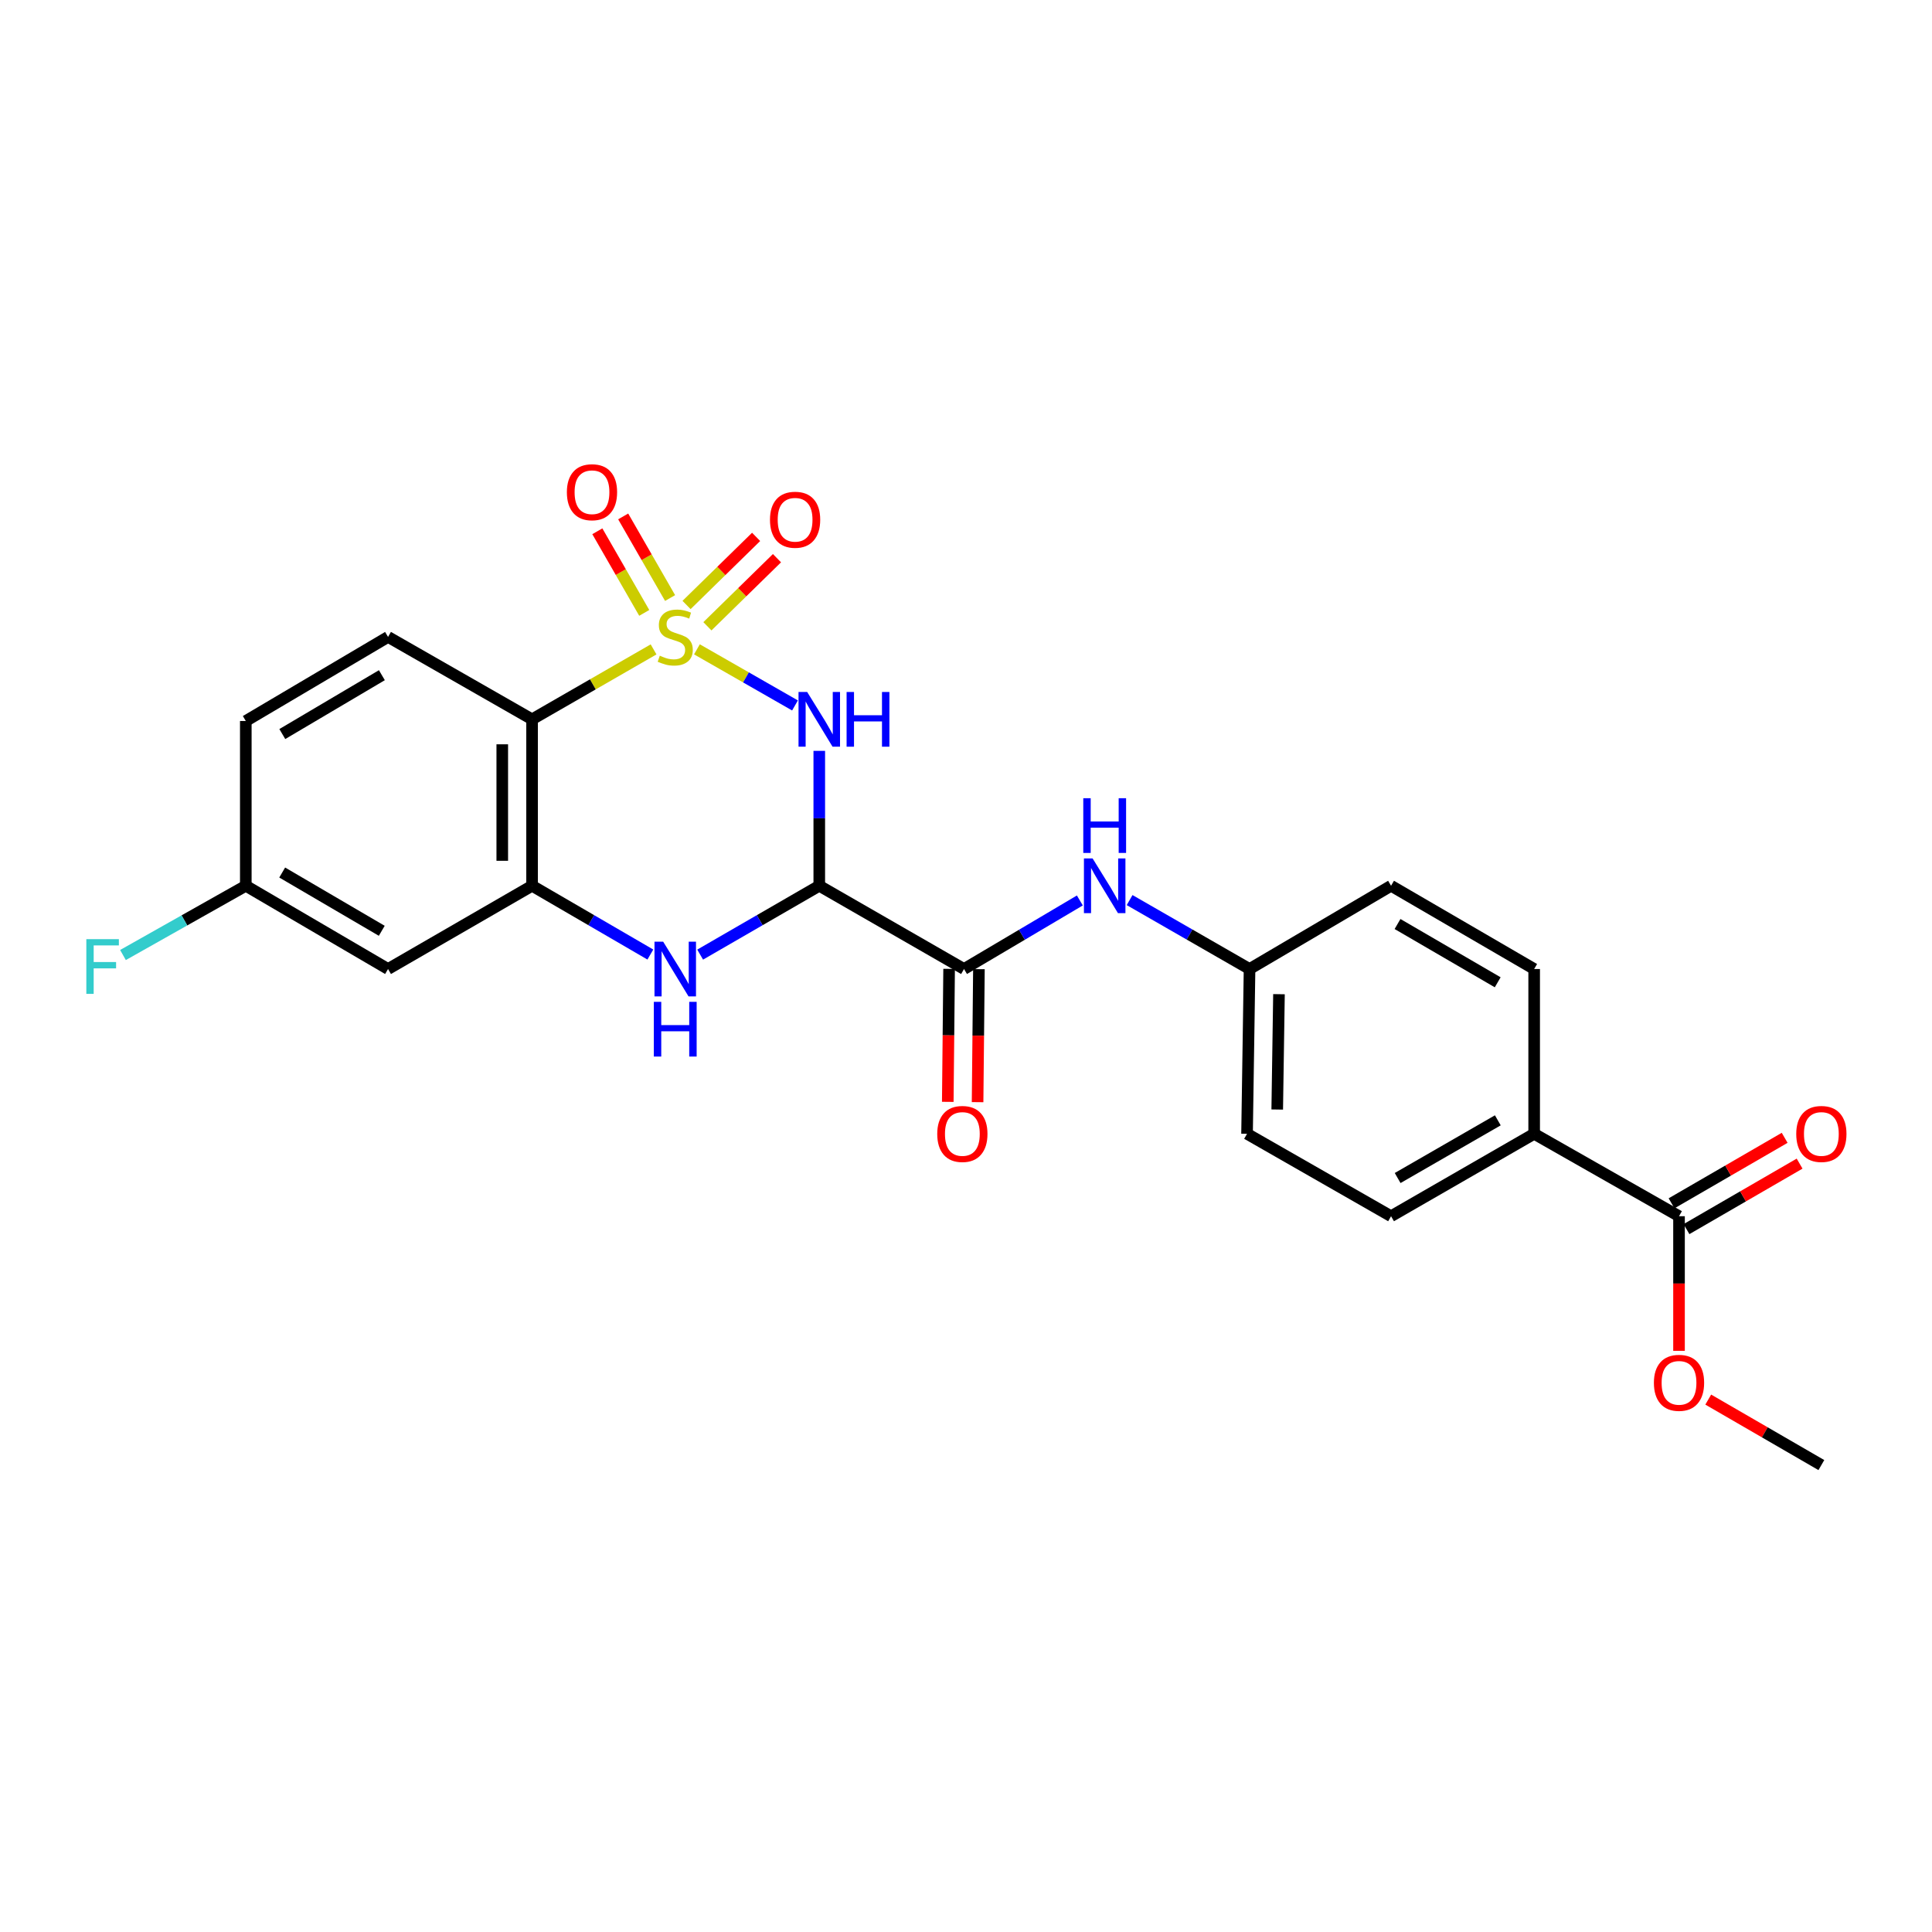 <?xml version='1.0' encoding='iso-8859-1'?>
<svg version='1.1' baseProfile='full'
              xmlns='http://www.w3.org/2000/svg'
                      xmlns:rdkit='http://www.rdkit.org/xml'
                      xmlns:xlink='http://www.w3.org/1999/xlink'
                  xml:space='preserve'
width='1000px' height='1000px' viewBox='0 0 1000 1000'>
<!-- END OF HEADER -->
<rect style='opacity:1.0;fill:#FFFFFF;stroke:none' width='1000' height='1000' x='0' y='0'> </rect>
<path class='bond-0' d='M 360.732,336.093 L 386.112,350.616' style='fill:none;fill-rule:evenodd;stroke:#CCCC00;stroke-width:6px;stroke-linecap:butt;stroke-linejoin:miter;stroke-opacity:1' />
<path class='bond-0' d='M 386.112,350.616 L 411.491,365.14' style='fill:none;fill-rule:evenodd;stroke:#0000FF;stroke-width:6px;stroke-linecap:butt;stroke-linejoin:miter;stroke-opacity:1' />
<path class='bond-2' d='M 338.287,336.126 L 306.844,354.228' style='fill:none;fill-rule:evenodd;stroke:#CCCC00;stroke-width:6px;stroke-linecap:butt;stroke-linejoin:miter;stroke-opacity:1' />
<path class='bond-2' d='M 306.844,354.228 L 275.401,372.33' style='fill:none;fill-rule:evenodd;stroke:#000000;stroke-width:6px;stroke-linecap:butt;stroke-linejoin:miter;stroke-opacity:1' />
<path class='bond-6' d='M 346.836,309.542 L 334.697,288.42' style='fill:none;fill-rule:evenodd;stroke:#CCCC00;stroke-width:6px;stroke-linecap:butt;stroke-linejoin:miter;stroke-opacity:1' />
<path class='bond-6' d='M 334.697,288.42 L 322.558,267.298' style='fill:none;fill-rule:evenodd;stroke:#FF0000;stroke-width:6px;stroke-linecap:butt;stroke-linejoin:miter;stroke-opacity:1' />
<path class='bond-6' d='M 333.459,317.23 L 321.32,296.108' style='fill:none;fill-rule:evenodd;stroke:#CCCC00;stroke-width:6px;stroke-linecap:butt;stroke-linejoin:miter;stroke-opacity:1' />
<path class='bond-6' d='M 321.32,296.108 L 309.181,274.986' style='fill:none;fill-rule:evenodd;stroke:#FF0000;stroke-width:6px;stroke-linecap:butt;stroke-linejoin:miter;stroke-opacity:1' />
<path class='bond-7' d='M 366.152,324.166 L 384.156,306.541' style='fill:none;fill-rule:evenodd;stroke:#CCCC00;stroke-width:6px;stroke-linecap:butt;stroke-linejoin:miter;stroke-opacity:1' />
<path class='bond-7' d='M 384.156,306.541 L 402.16,288.915' style='fill:none;fill-rule:evenodd;stroke:#FF0000;stroke-width:6px;stroke-linecap:butt;stroke-linejoin:miter;stroke-opacity:1' />
<path class='bond-7' d='M 355.359,313.141 L 373.362,295.515' style='fill:none;fill-rule:evenodd;stroke:#CCCC00;stroke-width:6px;stroke-linecap:butt;stroke-linejoin:miter;stroke-opacity:1' />
<path class='bond-7' d='M 373.362,295.515 L 391.366,277.889' style='fill:none;fill-rule:evenodd;stroke:#FF0000;stroke-width:6px;stroke-linecap:butt;stroke-linejoin:miter;stroke-opacity:1' />
<path class='bond-1' d='M 424.055,388.644 L 424.055,423.556' style='fill:none;fill-rule:evenodd;stroke:#0000FF;stroke-width:6px;stroke-linecap:butt;stroke-linejoin:miter;stroke-opacity:1' />
<path class='bond-1' d='M 424.055,423.556 L 424.055,458.469' style='fill:none;fill-rule:evenodd;stroke:#000000;stroke-width:6px;stroke-linecap:butt;stroke-linejoin:miter;stroke-opacity:1' />
<path class='bond-5' d='M 424.055,458.469 L 498.973,501.56' style='fill:none;fill-rule:evenodd;stroke:#000000;stroke-width:6px;stroke-linecap:butt;stroke-linejoin:miter;stroke-opacity:1' />
<path class='bond-25' d='M 424.055,458.469 L 393.226,476.289' style='fill:none;fill-rule:evenodd;stroke:#000000;stroke-width:6px;stroke-linecap:butt;stroke-linejoin:miter;stroke-opacity:1' />
<path class='bond-25' d='M 393.226,476.289 L 362.398,494.108' style='fill:none;fill-rule:evenodd;stroke:#0000FF;stroke-width:6px;stroke-linecap:butt;stroke-linejoin:miter;stroke-opacity:1' />
<path class='bond-4' d='M 275.401,372.33 L 275.401,458.469' style='fill:none;fill-rule:evenodd;stroke:#000000;stroke-width:6px;stroke-linecap:butt;stroke-linejoin:miter;stroke-opacity:1' />
<path class='bond-4' d='M 259.972,385.251 L 259.972,445.548' style='fill:none;fill-rule:evenodd;stroke:#000000;stroke-width:6px;stroke-linecap:butt;stroke-linejoin:miter;stroke-opacity:1' />
<path class='bond-11' d='M 275.401,372.33 L 200.851,329.668' style='fill:none;fill-rule:evenodd;stroke:#000000;stroke-width:6px;stroke-linecap:butt;stroke-linejoin:miter;stroke-opacity:1' />
<path class='bond-3' d='M 336.622,494.069 L 306.011,476.269' style='fill:none;fill-rule:evenodd;stroke:#0000FF;stroke-width:6px;stroke-linecap:butt;stroke-linejoin:miter;stroke-opacity:1' />
<path class='bond-3' d='M 306.011,476.269 L 275.401,458.469' style='fill:none;fill-rule:evenodd;stroke:#000000;stroke-width:6px;stroke-linecap:butt;stroke-linejoin:miter;stroke-opacity:1' />
<path class='bond-10' d='M 275.401,458.469 L 200.851,501.56' style='fill:none;fill-rule:evenodd;stroke:#000000;stroke-width:6px;stroke-linecap:butt;stroke-linejoin:miter;stroke-opacity:1' />
<path class='bond-8' d='M 498.973,501.56 L 528.951,483.819' style='fill:none;fill-rule:evenodd;stroke:#000000;stroke-width:6px;stroke-linecap:butt;stroke-linejoin:miter;stroke-opacity:1' />
<path class='bond-8' d='M 528.951,483.819 L 558.928,466.077' style='fill:none;fill-rule:evenodd;stroke:#0000FF;stroke-width:6px;stroke-linecap:butt;stroke-linejoin:miter;stroke-opacity:1' />
<path class='bond-13' d='M 491.259,501.483 L 490.913,535.902' style='fill:none;fill-rule:evenodd;stroke:#000000;stroke-width:6px;stroke-linecap:butt;stroke-linejoin:miter;stroke-opacity:1' />
<path class='bond-13' d='M 490.913,535.902 L 490.567,570.321' style='fill:none;fill-rule:evenodd;stroke:#FF0000;stroke-width:6px;stroke-linecap:butt;stroke-linejoin:miter;stroke-opacity:1' />
<path class='bond-13' d='M 506.688,501.638 L 506.342,536.057' style='fill:none;fill-rule:evenodd;stroke:#000000;stroke-width:6px;stroke-linecap:butt;stroke-linejoin:miter;stroke-opacity:1' />
<path class='bond-13' d='M 506.342,536.057 L 505.996,570.476' style='fill:none;fill-rule:evenodd;stroke:#FF0000;stroke-width:6px;stroke-linecap:butt;stroke-linejoin:miter;stroke-opacity:1' />
<path class='bond-15' d='M 584.685,465.884 L 615.723,483.722' style='fill:none;fill-rule:evenodd;stroke:#0000FF;stroke-width:6px;stroke-linecap:butt;stroke-linejoin:miter;stroke-opacity:1' />
<path class='bond-15' d='M 615.723,483.722 L 646.762,501.56' style='fill:none;fill-rule:evenodd;stroke:#000000;stroke-width:6px;stroke-linecap:butt;stroke-linejoin:miter;stroke-opacity:1' />
<path class='bond-9' d='M 869.057,629.513 L 794.079,586.851' style='fill:none;fill-rule:evenodd;stroke:#000000;stroke-width:6px;stroke-linecap:butt;stroke-linejoin:miter;stroke-opacity:1' />
<path class='bond-14' d='M 872.923,636.189 L 902.197,619.238' style='fill:none;fill-rule:evenodd;stroke:#000000;stroke-width:6px;stroke-linecap:butt;stroke-linejoin:miter;stroke-opacity:1' />
<path class='bond-14' d='M 902.197,619.238 L 931.47,602.287' style='fill:none;fill-rule:evenodd;stroke:#FF0000;stroke-width:6px;stroke-linecap:butt;stroke-linejoin:miter;stroke-opacity:1' />
<path class='bond-14' d='M 865.191,622.837 L 894.465,605.886' style='fill:none;fill-rule:evenodd;stroke:#000000;stroke-width:6px;stroke-linecap:butt;stroke-linejoin:miter;stroke-opacity:1' />
<path class='bond-14' d='M 894.465,605.886 L 923.738,588.935' style='fill:none;fill-rule:evenodd;stroke:#FF0000;stroke-width:6px;stroke-linecap:butt;stroke-linejoin:miter;stroke-opacity:1' />
<path class='bond-20' d='M 869.057,629.513 L 869.057,664.354' style='fill:none;fill-rule:evenodd;stroke:#000000;stroke-width:6px;stroke-linecap:butt;stroke-linejoin:miter;stroke-opacity:1' />
<path class='bond-20' d='M 869.057,664.354 L 869.057,699.195' style='fill:none;fill-rule:evenodd;stroke:#FF0000;stroke-width:6px;stroke-linecap:butt;stroke-linejoin:miter;stroke-opacity:1' />
<path class='bond-26' d='M 200.851,501.56 L 127.227,458.469' style='fill:none;fill-rule:evenodd;stroke:#000000;stroke-width:6px;stroke-linecap:butt;stroke-linejoin:miter;stroke-opacity:1' />
<path class='bond-26' d='M 197.601,481.78 L 146.064,451.617' style='fill:none;fill-rule:evenodd;stroke:#000000;stroke-width:6px;stroke-linecap:butt;stroke-linejoin:miter;stroke-opacity:1' />
<path class='bond-19' d='M 200.851,329.668 L 127.227,373.187' style='fill:none;fill-rule:evenodd;stroke:#000000;stroke-width:6px;stroke-linecap:butt;stroke-linejoin:miter;stroke-opacity:1' />
<path class='bond-19' d='M 197.659,349.478 L 146.122,379.942' style='fill:none;fill-rule:evenodd;stroke:#000000;stroke-width:6px;stroke-linecap:butt;stroke-linejoin:miter;stroke-opacity:1' />
<path class='bond-12' d='M 794.079,586.851 L 720.009,629.513' style='fill:none;fill-rule:evenodd;stroke:#000000;stroke-width:6px;stroke-linecap:butt;stroke-linejoin:miter;stroke-opacity:1' />
<path class='bond-12' d='M 775.267,579.88 L 723.418,609.743' style='fill:none;fill-rule:evenodd;stroke:#000000;stroke-width:6px;stroke-linecap:butt;stroke-linejoin:miter;stroke-opacity:1' />
<path class='bond-27' d='M 794.079,586.851 L 794.079,501.56' style='fill:none;fill-rule:evenodd;stroke:#000000;stroke-width:6px;stroke-linecap:butt;stroke-linejoin:miter;stroke-opacity:1' />
<path class='bond-21' d='M 646.762,501.56 L 720.009,458.469' style='fill:none;fill-rule:evenodd;stroke:#000000;stroke-width:6px;stroke-linecap:butt;stroke-linejoin:miter;stroke-opacity:1' />
<path class='bond-22' d='M 646.762,501.56 L 645.467,586.851' style='fill:none;fill-rule:evenodd;stroke:#000000;stroke-width:6px;stroke-linecap:butt;stroke-linejoin:miter;stroke-opacity:1' />
<path class='bond-22' d='M 661.995,514.588 L 661.089,574.291' style='fill:none;fill-rule:evenodd;stroke:#000000;stroke-width:6px;stroke-linecap:butt;stroke-linejoin:miter;stroke-opacity:1' />
<path class='bond-16' d='M 127.227,458.469 L 127.227,373.187' style='fill:none;fill-rule:evenodd;stroke:#000000;stroke-width:6px;stroke-linecap:butt;stroke-linejoin:miter;stroke-opacity:1' />
<path class='bond-23' d='M 127.227,458.469 L 95.44,476.394' style='fill:none;fill-rule:evenodd;stroke:#000000;stroke-width:6px;stroke-linecap:butt;stroke-linejoin:miter;stroke-opacity:1' />
<path class='bond-23' d='M 95.44,476.394 L 63.653,494.318' style='fill:none;fill-rule:evenodd;stroke:#33CCCC;stroke-width:6px;stroke-linecap:butt;stroke-linejoin:miter;stroke-opacity:1' />
<path class='bond-17' d='M 720.009,629.513 L 645.467,586.851' style='fill:none;fill-rule:evenodd;stroke:#000000;stroke-width:6px;stroke-linecap:butt;stroke-linejoin:miter;stroke-opacity:1' />
<path class='bond-18' d='M 794.079,501.56 L 720.009,458.469' style='fill:none;fill-rule:evenodd;stroke:#000000;stroke-width:6px;stroke-linecap:butt;stroke-linejoin:miter;stroke-opacity:1' />
<path class='bond-18' d='M 775.209,508.433 L 723.36,478.27' style='fill:none;fill-rule:evenodd;stroke:#000000;stroke-width:6px;stroke-linecap:butt;stroke-linejoin:miter;stroke-opacity:1' />
<path class='bond-24' d='M 884.185,724.428 L 913.459,741.375' style='fill:none;fill-rule:evenodd;stroke:#FF0000;stroke-width:6px;stroke-linecap:butt;stroke-linejoin:miter;stroke-opacity:1' />
<path class='bond-24' d='M 913.459,741.375 L 942.733,758.323' style='fill:none;fill-rule:evenodd;stroke:#000000;stroke-width:6px;stroke-linecap:butt;stroke-linejoin:miter;stroke-opacity:1' />
<path  class='atom-0' d='M 341.505 339.388
Q 341.825 339.508, 343.145 340.068
Q 344.465 340.628, 345.905 340.988
Q 347.385 341.308, 348.825 341.308
Q 351.505 341.308, 353.065 340.028
Q 354.625 338.708, 354.625 336.428
Q 354.625 334.868, 353.825 333.908
Q 353.065 332.948, 351.865 332.428
Q 350.665 331.908, 348.665 331.308
Q 346.145 330.548, 344.625 329.828
Q 343.145 329.108, 342.065 327.588
Q 341.025 326.068, 341.025 323.508
Q 341.025 319.948, 343.425 317.748
Q 345.865 315.548, 350.665 315.548
Q 353.945 315.548, 357.665 317.108
L 356.745 320.188
Q 353.345 318.788, 350.785 318.788
Q 348.025 318.788, 346.505 319.948
Q 344.985 321.068, 345.025 323.028
Q 345.025 324.548, 345.785 325.468
Q 346.585 326.388, 347.705 326.908
Q 348.865 327.428, 350.785 328.028
Q 353.345 328.828, 354.865 329.628
Q 356.385 330.428, 357.465 332.068
Q 358.585 333.668, 358.585 336.428
Q 358.585 340.348, 355.945 342.468
Q 353.345 344.548, 348.985 344.548
Q 346.465 344.548, 344.545 343.988
Q 342.665 343.468, 340.425 342.548
L 341.505 339.388
' fill='#CCCC00'/>
<path  class='atom-1' d='M 417.795 358.17
L 427.075 373.17
Q 427.995 374.65, 429.475 377.33
Q 430.955 380.01, 431.035 380.17
L 431.035 358.17
L 434.795 358.17
L 434.795 386.49
L 430.915 386.49
L 420.955 370.09
Q 419.795 368.17, 418.555 365.97
Q 417.355 363.77, 416.995 363.09
L 416.995 386.49
L 413.315 386.49
L 413.315 358.17
L 417.795 358.17
' fill='#0000FF'/>
<path  class='atom-1' d='M 438.195 358.17
L 442.035 358.17
L 442.035 370.21
L 456.515 370.21
L 456.515 358.17
L 460.355 358.17
L 460.355 386.49
L 456.515 386.49
L 456.515 373.41
L 442.035 373.41
L 442.035 386.49
L 438.195 386.49
L 438.195 358.17
' fill='#0000FF'/>
<path  class='atom-4' d='M 343.245 487.4
L 352.525 502.4
Q 353.445 503.88, 354.925 506.56
Q 356.405 509.24, 356.485 509.4
L 356.485 487.4
L 360.245 487.4
L 360.245 515.72
L 356.365 515.72
L 346.405 499.32
Q 345.245 497.4, 344.005 495.2
Q 342.805 493, 342.445 492.32
L 342.445 515.72
L 338.765 515.72
L 338.765 487.4
L 343.245 487.4
' fill='#0000FF'/>
<path  class='atom-4' d='M 338.425 518.552
L 342.265 518.552
L 342.265 530.592
L 356.745 530.592
L 356.745 518.552
L 360.585 518.552
L 360.585 546.872
L 356.745 546.872
L 356.745 533.792
L 342.265 533.792
L 342.265 546.872
L 338.425 546.872
L 338.425 518.552
' fill='#0000FF'/>
<path  class='atom-7' d='M 293.414 254.769
Q 293.414 247.969, 296.774 244.169
Q 300.134 240.369, 306.414 240.369
Q 312.694 240.369, 316.054 244.169
Q 319.414 247.969, 319.414 254.769
Q 319.414 261.649, 316.014 265.569
Q 312.614 269.449, 306.414 269.449
Q 300.174 269.449, 296.774 265.569
Q 293.414 261.689, 293.414 254.769
M 306.414 266.249
Q 310.734 266.249, 313.054 263.369
Q 315.414 260.449, 315.414 254.769
Q 315.414 249.209, 313.054 246.409
Q 310.734 243.569, 306.414 243.569
Q 302.094 243.569, 299.734 246.369
Q 297.414 249.169, 297.414 254.769
Q 297.414 260.489, 299.734 263.369
Q 302.094 266.249, 306.414 266.249
' fill='#FF0000'/>
<path  class='atom-8' d='M 398.54 269.016
Q 398.54 262.216, 401.9 258.416
Q 405.26 254.616, 411.54 254.616
Q 417.82 254.616, 421.18 258.416
Q 424.54 262.216, 424.54 269.016
Q 424.54 275.896, 421.14 279.816
Q 417.74 283.696, 411.54 283.696
Q 405.3 283.696, 401.9 279.816
Q 398.54 275.936, 398.54 269.016
M 411.54 280.496
Q 415.86 280.496, 418.18 277.616
Q 420.54 274.696, 420.54 269.016
Q 420.54 263.456, 418.18 260.656
Q 415.86 257.816, 411.54 257.816
Q 407.22 257.816, 404.86 260.616
Q 402.54 263.416, 402.54 269.016
Q 402.54 274.736, 404.86 277.616
Q 407.22 280.496, 411.54 280.496
' fill='#FF0000'/>
<path  class='atom-9' d='M 565.523 444.309
L 574.803 459.309
Q 575.723 460.789, 577.203 463.469
Q 578.683 466.149, 578.763 466.309
L 578.763 444.309
L 582.523 444.309
L 582.523 472.629
L 578.643 472.629
L 568.683 456.229
Q 567.523 454.309, 566.283 452.109
Q 565.083 449.909, 564.723 449.229
L 564.723 472.629
L 561.043 472.629
L 561.043 444.309
L 565.523 444.309
' fill='#0000FF'/>
<path  class='atom-9' d='M 560.703 413.157
L 564.543 413.157
L 564.543 425.197
L 579.023 425.197
L 579.023 413.157
L 582.863 413.157
L 582.863 441.477
L 579.023 441.477
L 579.023 428.397
L 564.543 428.397
L 564.543 441.477
L 560.703 441.477
L 560.703 413.157
' fill='#0000FF'/>
<path  class='atom-14' d='M 485.116 586.931
Q 485.116 580.131, 488.476 576.331
Q 491.836 572.531, 498.116 572.531
Q 504.396 572.531, 507.756 576.331
Q 511.116 580.131, 511.116 586.931
Q 511.116 593.811, 507.716 597.731
Q 504.316 601.611, 498.116 601.611
Q 491.876 601.611, 488.476 597.731
Q 485.116 593.851, 485.116 586.931
M 498.116 598.411
Q 502.436 598.411, 504.756 595.531
Q 507.116 592.611, 507.116 586.931
Q 507.116 581.371, 504.756 578.571
Q 502.436 575.731, 498.116 575.731
Q 493.796 575.731, 491.436 578.531
Q 489.116 581.331, 489.116 586.931
Q 489.116 592.651, 491.436 595.531
Q 493.796 598.411, 498.116 598.411
' fill='#FF0000'/>
<path  class='atom-15' d='M 929.733 586.931
Q 929.733 580.131, 933.093 576.331
Q 936.453 572.531, 942.733 572.531
Q 949.013 572.531, 952.373 576.331
Q 955.733 580.131, 955.733 586.931
Q 955.733 593.811, 952.333 597.731
Q 948.933 601.611, 942.733 601.611
Q 936.493 601.611, 933.093 597.731
Q 929.733 593.851, 929.733 586.931
M 942.733 598.411
Q 947.053 598.411, 949.373 595.531
Q 951.733 592.611, 951.733 586.931
Q 951.733 581.371, 949.373 578.571
Q 947.053 575.731, 942.733 575.731
Q 938.413 575.731, 936.053 578.531
Q 933.733 581.331, 933.733 586.931
Q 933.733 592.651, 936.053 595.531
Q 938.413 598.411, 942.733 598.411
' fill='#FF0000'/>
<path  class='atom-21' d='M 856.057 715.749
Q 856.057 708.949, 859.417 705.149
Q 862.777 701.349, 869.057 701.349
Q 875.337 701.349, 878.697 705.149
Q 882.057 708.949, 882.057 715.749
Q 882.057 722.629, 878.657 726.549
Q 875.257 730.429, 869.057 730.429
Q 862.817 730.429, 859.417 726.549
Q 856.057 722.669, 856.057 715.749
M 869.057 727.229
Q 873.377 727.229, 875.697 724.349
Q 878.057 721.429, 878.057 715.749
Q 878.057 710.189, 875.697 707.389
Q 873.377 704.549, 869.057 704.549
Q 864.737 704.549, 862.377 707.349
Q 860.057 710.149, 860.057 715.749
Q 860.057 721.469, 862.377 724.349
Q 864.737 727.229, 869.057 727.229
' fill='#FF0000'/>
<path  class='atom-24' d='M 44.686 486.106
L 61.526 486.106
L 61.526 489.346
L 48.486 489.346
L 48.486 497.946
L 60.086 497.946
L 60.086 501.226
L 48.486 501.226
L 48.486 514.426
L 44.686 514.426
L 44.686 486.106
' fill='#33CCCC'/>
</svg>

